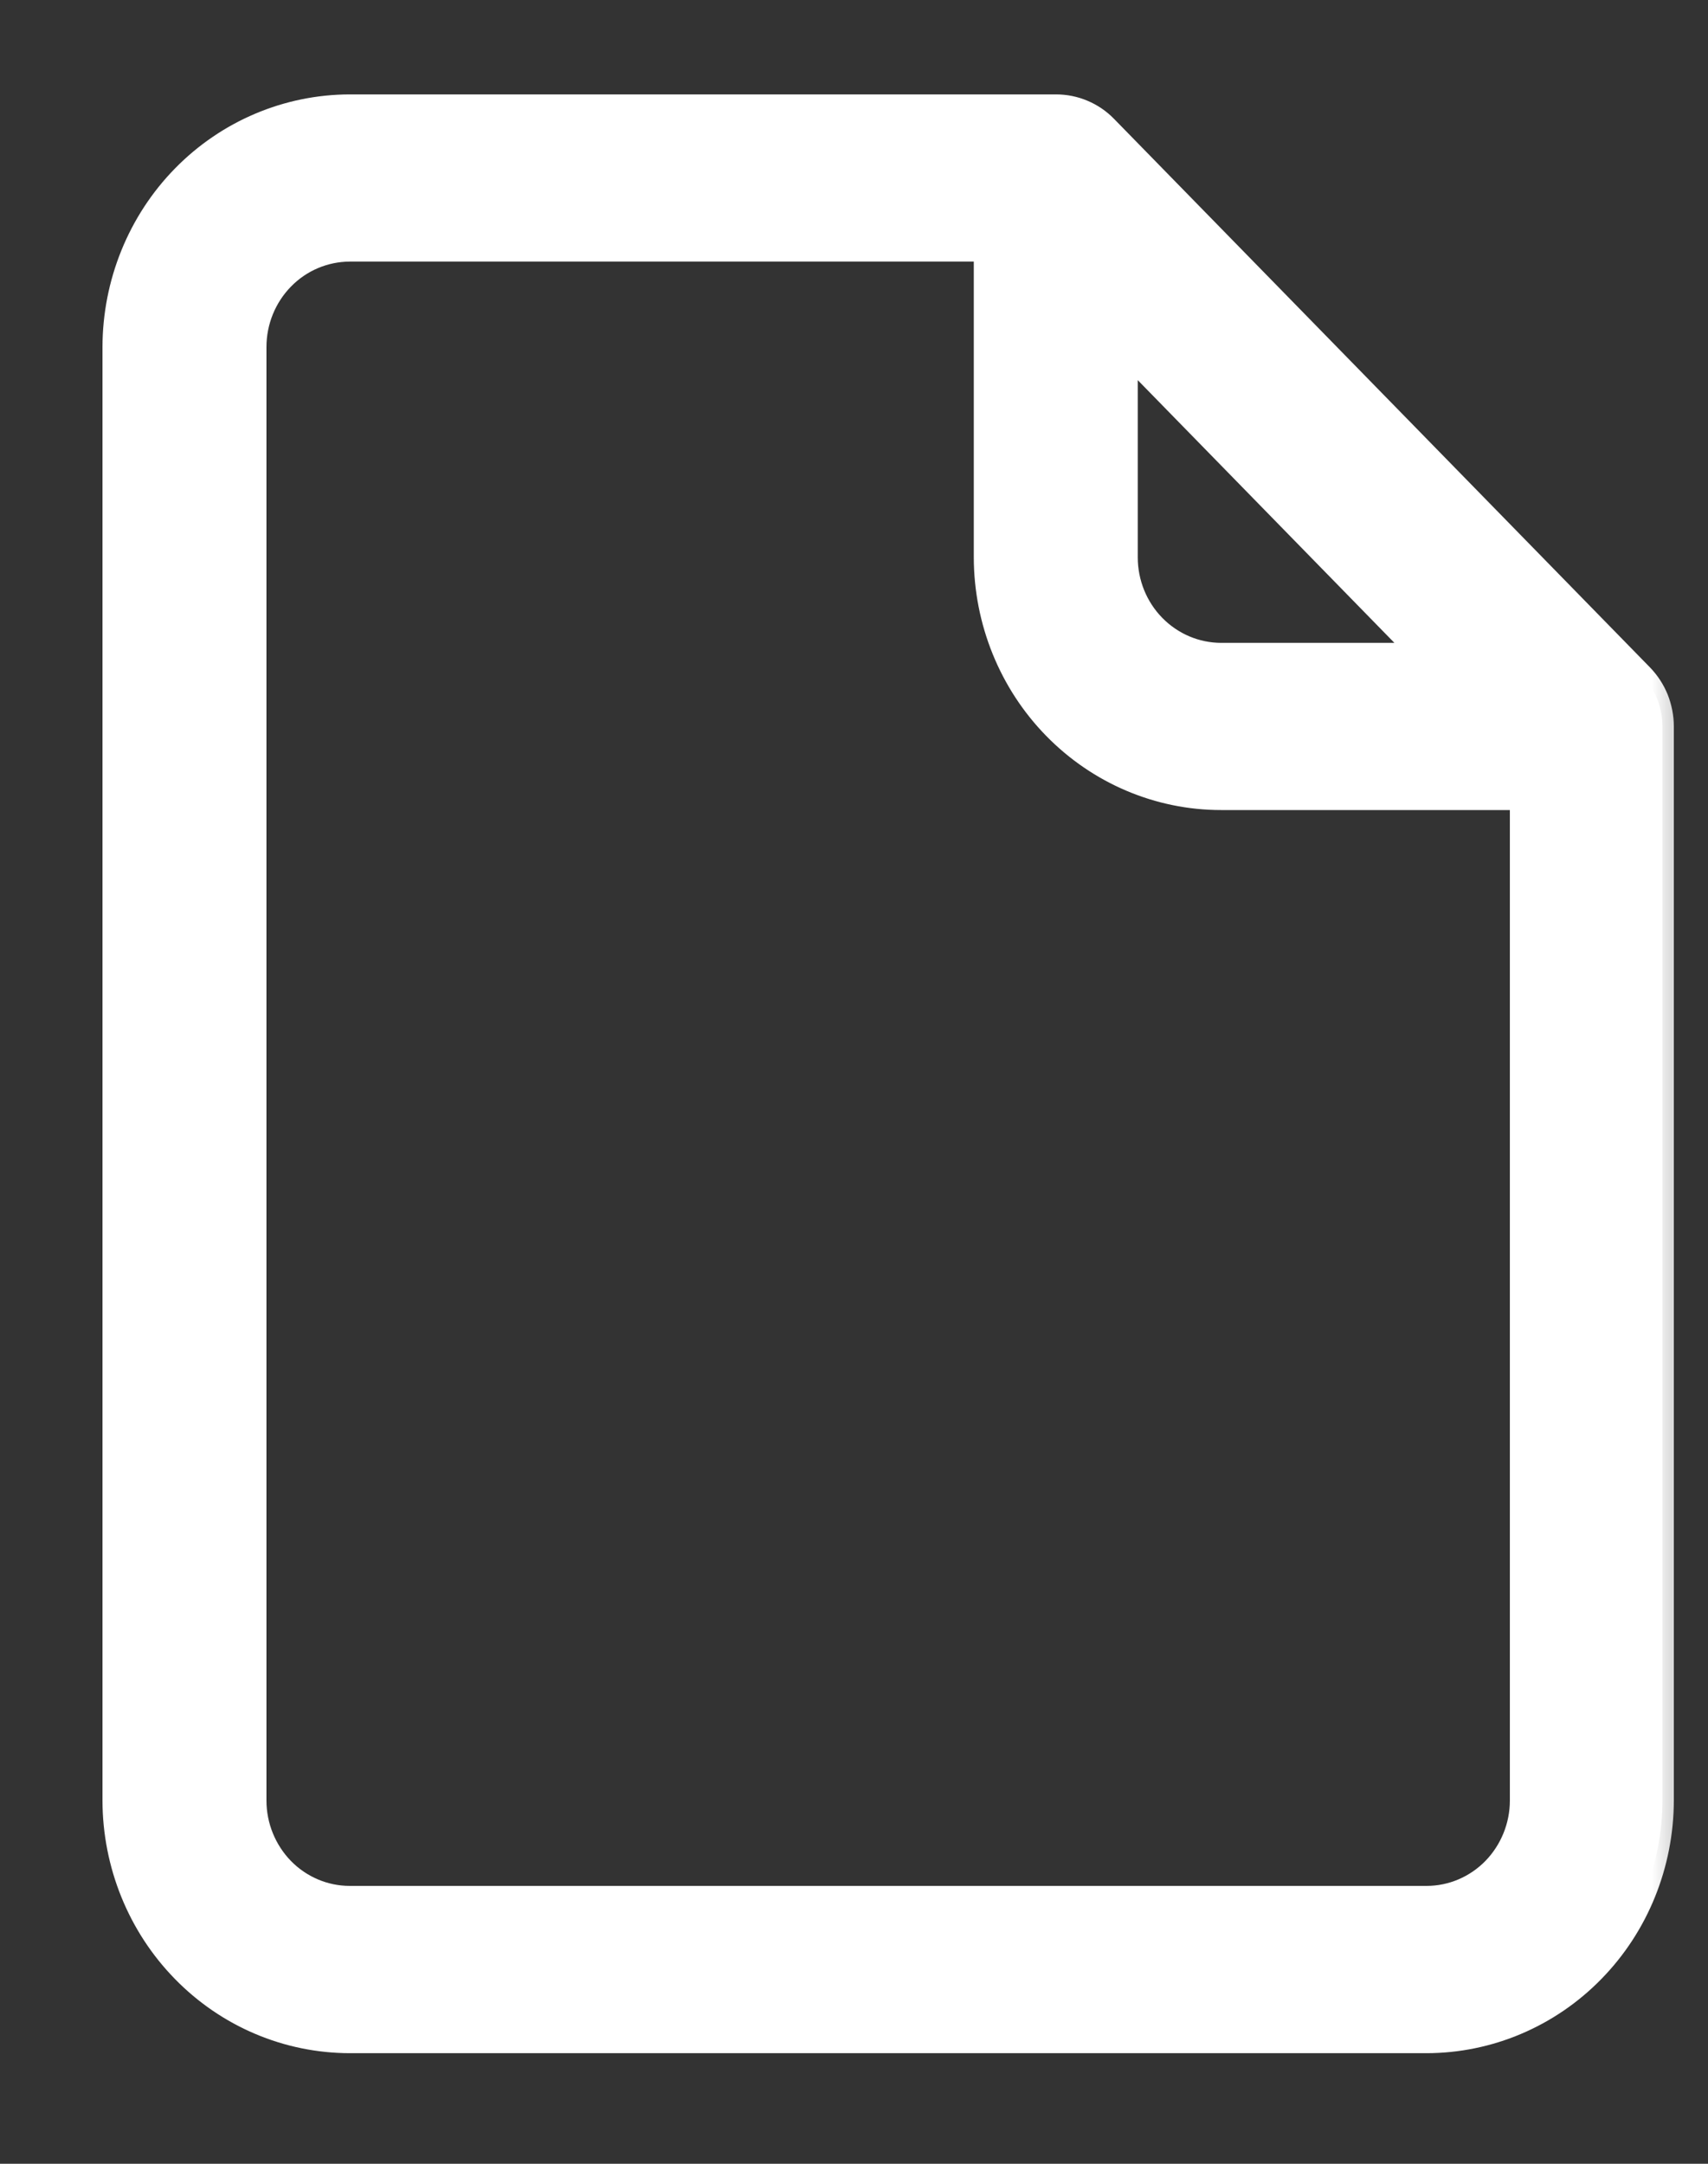 <svg width="15" height="19" viewBox="0 0 15 19" fill="none" xmlns="http://www.w3.org/2000/svg">
<rect x="0" y="0" width="15" height="19" fill="#333333" stroke="none"/>
<mask id="path-1-outside-1_602_5268" maskUnits="userSpaceOnUse" x="0" y="-0.071" width="15" height="19" fill="black">
<rect fill="white" y="-0.071" width="15" height="19"/>
<path fill-rule="evenodd" clip-rule="evenodd" d="M3.071 17.929H12.529C13.078 17.928 13.604 17.705 13.993 17.307C14.381 16.91 14.599 16.371 14.6 15.809V6.379C14.6 6.296 14.584 6.213 14.553 6.136C14.522 6.059 14.476 5.989 14.418 5.93L9.713 1.114C9.656 1.056 9.587 1.009 9.512 0.977C9.437 0.945 9.356 0.929 9.275 0.929H9.272H3.071C2.522 0.93 1.996 1.153 1.607 1.55C1.219 1.948 1.001 2.486 1 3.048V15.81C1.001 16.372 1.219 16.91 1.607 17.307C1.996 17.705 2.522 17.928 3.071 17.929ZM8.652 2.197H3.071C2.851 2.198 2.639 2.287 2.484 2.447C2.328 2.606 2.24 2.822 2.24 3.048V15.81C2.24 16.035 2.328 16.251 2.484 16.411C2.639 16.57 2.851 16.66 3.071 16.66H12.529C12.749 16.66 12.96 16.57 13.116 16.411C13.272 16.251 13.36 16.035 13.36 15.81V7.013H10.723C10.174 7.013 9.648 6.789 9.26 6.392C8.871 5.995 8.653 5.456 8.652 4.894V2.197ZM12.483 5.745H10.723C10.503 5.744 10.292 5.655 10.136 5.495C9.98 5.336 9.892 5.12 9.892 4.894V3.094L12.483 5.745Z"/>
</mask>
<path fill-rule="evenodd" clip-rule="evenodd" d="M3.071 17.929H12.529C13.078 17.928 13.604 17.705 13.993 17.307C14.381 16.91 14.599 16.371 14.6 15.809V6.379C14.6 6.296 14.584 6.213 14.553 6.136C14.522 6.059 14.476 5.989 14.418 5.93L9.713 1.114C9.656 1.056 9.587 1.009 9.512 0.977C9.437 0.945 9.356 0.929 9.275 0.929H9.272H3.071C2.522 0.93 1.996 1.153 1.607 1.55C1.219 1.948 1.001 2.486 1 3.048V15.81C1.001 16.372 1.219 16.91 1.607 17.307C1.996 17.705 2.522 17.928 3.071 17.929ZM8.652 2.197H3.071C2.851 2.198 2.639 2.287 2.484 2.447C2.328 2.606 2.24 2.822 2.24 3.048V15.81C2.24 16.035 2.328 16.251 2.484 16.411C2.639 16.57 2.851 16.66 3.071 16.66H12.529C12.749 16.66 12.96 16.57 13.116 16.411C13.272 16.251 13.36 16.035 13.36 15.81V7.013H10.723C10.174 7.013 9.648 6.789 9.26 6.392C8.871 5.995 8.653 5.456 8.652 4.894V2.197ZM12.483 5.745H10.723C10.503 5.744 10.292 5.655 10.136 5.495C9.98 5.336 9.892 5.12 9.892 4.894V3.094L12.483 5.745Z" fill="#FFFFFF"/>
<path d="M12.529 17.929V18.029H12.529L12.529 17.929ZM3.071 17.929L3.071 18.029H3.071V17.929ZM13.993 17.307L13.921 17.237L13.993 17.307ZM14.6 15.809L14.7 15.809V15.809H14.6ZM14.6 6.379L14.5 6.379V6.379H14.6ZM14.553 6.136L14.646 6.099V6.099L14.553 6.136ZM14.418 5.93L14.49 5.86L14.49 5.86L14.418 5.93ZM9.713 1.114L9.785 1.045L9.785 1.045L9.713 1.114ZM9.512 0.977L9.551 0.885V0.885L9.512 0.977ZM9.275 0.929V1.029L9.275 1.029L9.275 0.929ZM3.071 0.929V0.829L3.071 0.829L3.071 0.929ZM1.607 1.55L1.679 1.62L1.607 1.55ZM1 3.048L0.9 3.048V3.048H1ZM1 15.81H0.9L0.9 15.81L1 15.81ZM1.607 17.307L1.679 17.238L1.607 17.307ZM8.652 2.197H8.752V2.097H8.652V2.197ZM3.071 2.197V2.097L3.071 2.097L3.071 2.197ZM2.484 2.447L2.555 2.517L2.484 2.447ZM2.24 3.048L2.14 3.048V3.048H2.24ZM2.24 15.81H2.14L2.14 15.81L2.24 15.81ZM2.484 16.411L2.412 16.481L2.412 16.481L2.484 16.411ZM3.071 16.66L3.071 16.76H3.071V16.66ZM12.529 16.66V16.76H12.529L12.529 16.66ZM13.116 16.411L13.188 16.481V16.481L13.116 16.411ZM13.36 15.81L13.46 15.81V15.81H13.36ZM13.36 7.013H13.46V6.913H13.36V7.013ZM10.723 7.013L10.723 7.113H10.723V7.013ZM9.26 6.392L9.188 6.462L9.26 6.392ZM8.652 4.894H8.552V4.894L8.652 4.894ZM10.723 5.745L10.723 5.845H10.723V5.745ZM12.483 5.745V5.845H12.721L12.555 5.675L12.483 5.745ZM10.136 5.495L10.064 5.565L10.136 5.495ZM9.892 4.894H9.792V4.894L9.892 4.894ZM9.892 3.094L9.964 3.024L9.792 2.848V3.094H9.892ZM12.529 17.829H3.071V18.029H12.529V17.829ZM13.921 17.237C13.552 17.616 13.051 17.828 12.529 17.829L12.529 18.029C13.105 18.028 13.657 17.794 14.064 17.377L13.921 17.237ZM14.5 15.809C14.499 16.345 14.291 16.859 13.921 17.237L14.064 17.377C14.471 16.961 14.699 16.397 14.7 15.809L14.5 15.809ZM14.5 6.379V15.809H14.7V6.379H14.5ZM14.46 6.174C14.486 6.239 14.5 6.308 14.5 6.379L14.7 6.379C14.7 6.283 14.681 6.188 14.646 6.099L14.46 6.174ZM14.347 6C14.395 6.05 14.434 6.109 14.46 6.174L14.646 6.099C14.61 6.01 14.557 5.929 14.49 5.86L14.347 6ZM9.642 1.184L14.347 6L14.49 5.86L9.785 1.045L9.642 1.184ZM9.473 1.069C9.536 1.096 9.593 1.135 9.642 1.184L9.785 1.045C9.718 0.976 9.639 0.922 9.551 0.885L9.473 1.069ZM9.275 1.029C9.343 1.029 9.41 1.042 9.473 1.069L9.551 0.885C9.464 0.848 9.37 0.829 9.275 0.829L9.275 1.029ZM9.272 1.029H9.275V0.829H9.272V1.029ZM3.071 1.029H9.272V0.829H3.071V1.029ZM1.679 1.62C2.049 1.242 2.549 1.029 3.071 1.029L3.071 0.829C2.495 0.83 1.943 1.064 1.536 1.48L1.679 1.62ZM1.1 3.048C1.101 2.512 1.309 1.998 1.679 1.62L1.536 1.48C1.129 1.896 0.901 2.46 0.9 3.048L1.1 3.048ZM1.1 15.81V3.048H0.9V15.81H1.1ZM1.679 17.238C1.309 16.859 1.101 16.346 1.1 15.81L0.9 15.81C0.901 16.397 1.129 16.961 1.536 17.377L1.679 17.238ZM3.071 17.829C2.549 17.828 2.049 17.616 1.679 17.238L1.536 17.377C1.943 17.794 2.495 18.028 3.071 18.029L3.071 17.829ZM8.652 2.097H3.071V2.297H8.652V2.097ZM3.071 2.097C2.823 2.098 2.586 2.199 2.412 2.377L2.555 2.517C2.692 2.376 2.878 2.298 3.071 2.297L3.071 2.097ZM2.412 2.377C2.238 2.555 2.14 2.797 2.14 3.048L2.34 3.048C2.34 2.848 2.418 2.657 2.555 2.517L2.412 2.377ZM2.14 3.048V15.81H2.34V3.048H2.14ZM2.14 15.81C2.14 16.061 2.238 16.302 2.412 16.481L2.555 16.341C2.418 16.2 2.34 16.009 2.34 15.81L2.14 15.81ZM2.412 16.481C2.586 16.659 2.823 16.76 3.071 16.76L3.071 16.56C2.878 16.56 2.692 16.481 2.555 16.341L2.412 16.481ZM3.071 16.76H12.529V16.56H3.071V16.76ZM12.529 16.76C12.777 16.76 13.014 16.659 13.188 16.481L13.045 16.341C12.908 16.481 12.722 16.56 12.529 16.56L12.529 16.76ZM13.188 16.481C13.362 16.302 13.46 16.061 13.46 15.81L13.26 15.81C13.26 16.009 13.182 16.2 13.045 16.341L13.188 16.481ZM13.46 15.81V7.013H13.26V15.81H13.46ZM13.36 6.913H10.723V7.113H13.36V6.913ZM10.724 6.913C10.202 6.913 9.701 6.7 9.331 6.322L9.188 6.462C9.595 6.878 10.147 7.113 10.723 7.113L10.724 6.913ZM9.331 6.322C8.961 5.944 8.753 5.43 8.752 4.894L8.552 4.894C8.553 5.482 8.781 6.046 9.188 6.462L9.331 6.322ZM8.752 4.894V2.197H8.552V4.894H8.752ZM10.723 5.845H12.483V5.645H10.723V5.845ZM10.064 5.565C10.239 5.744 10.476 5.844 10.723 5.845L10.723 5.645C10.53 5.644 10.345 5.566 10.207 5.425L10.064 5.565ZM9.792 4.894C9.793 5.146 9.89 5.387 10.064 5.565L10.207 5.425C10.07 5.285 9.992 5.094 9.992 4.894L9.792 4.894ZM9.792 3.094V4.894H9.992V3.094H9.792ZM12.555 5.675L9.964 3.024L9.821 3.163L12.412 5.815L12.555 5.675Z" fill="#FFFFFF" mask="url(#path-1-outside-1_602_5268)"/>
</svg>
